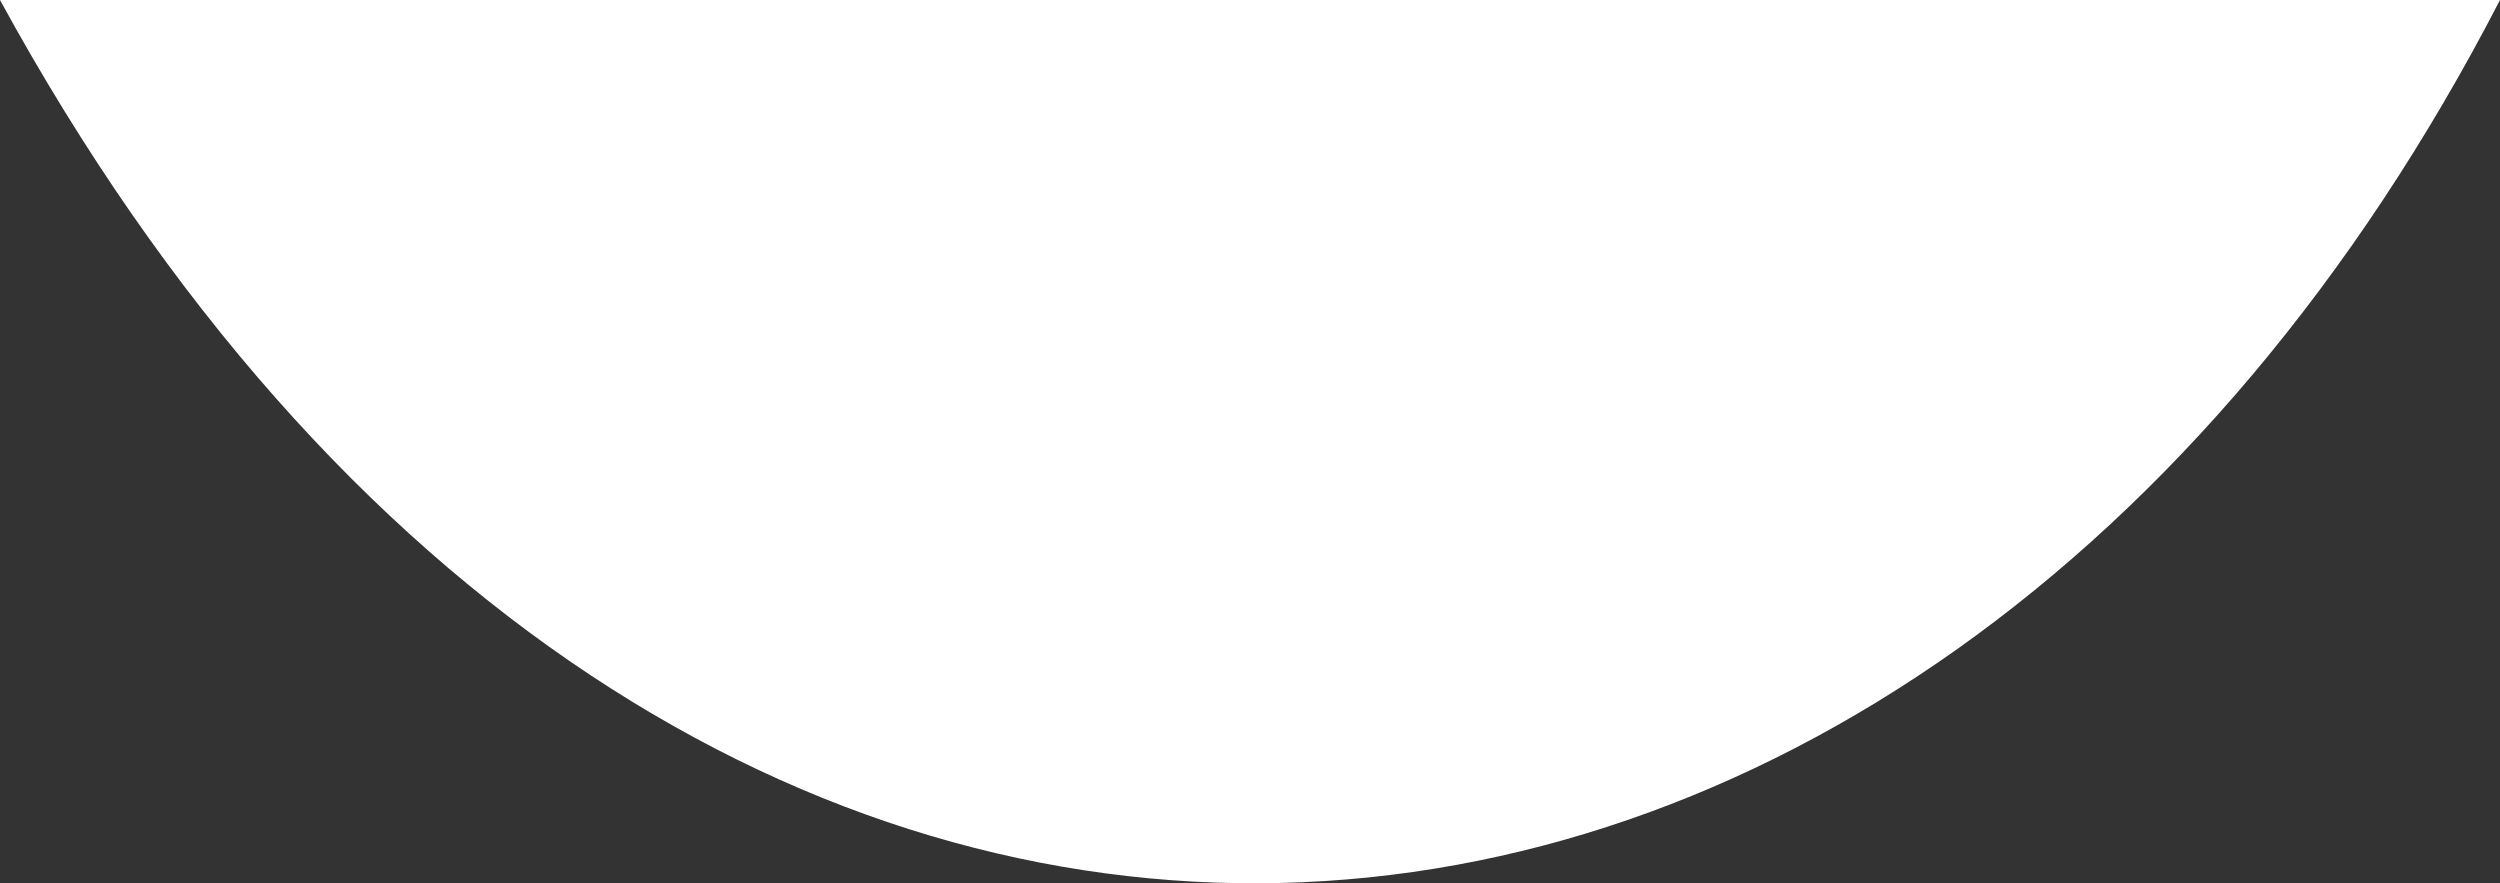 <?xml version="1.0" encoding="UTF-8"?> <svg xmlns="http://www.w3.org/2000/svg" width="317" height="112" viewBox="0 0 317 112" fill="none"><rect x="0" y="0" width="317" height="112" fill="#333333" stroke="none"/><path d="M0 0C84.721 155.073 242.908 143.481 317 0H0Z" fill="white"></path></svg> 